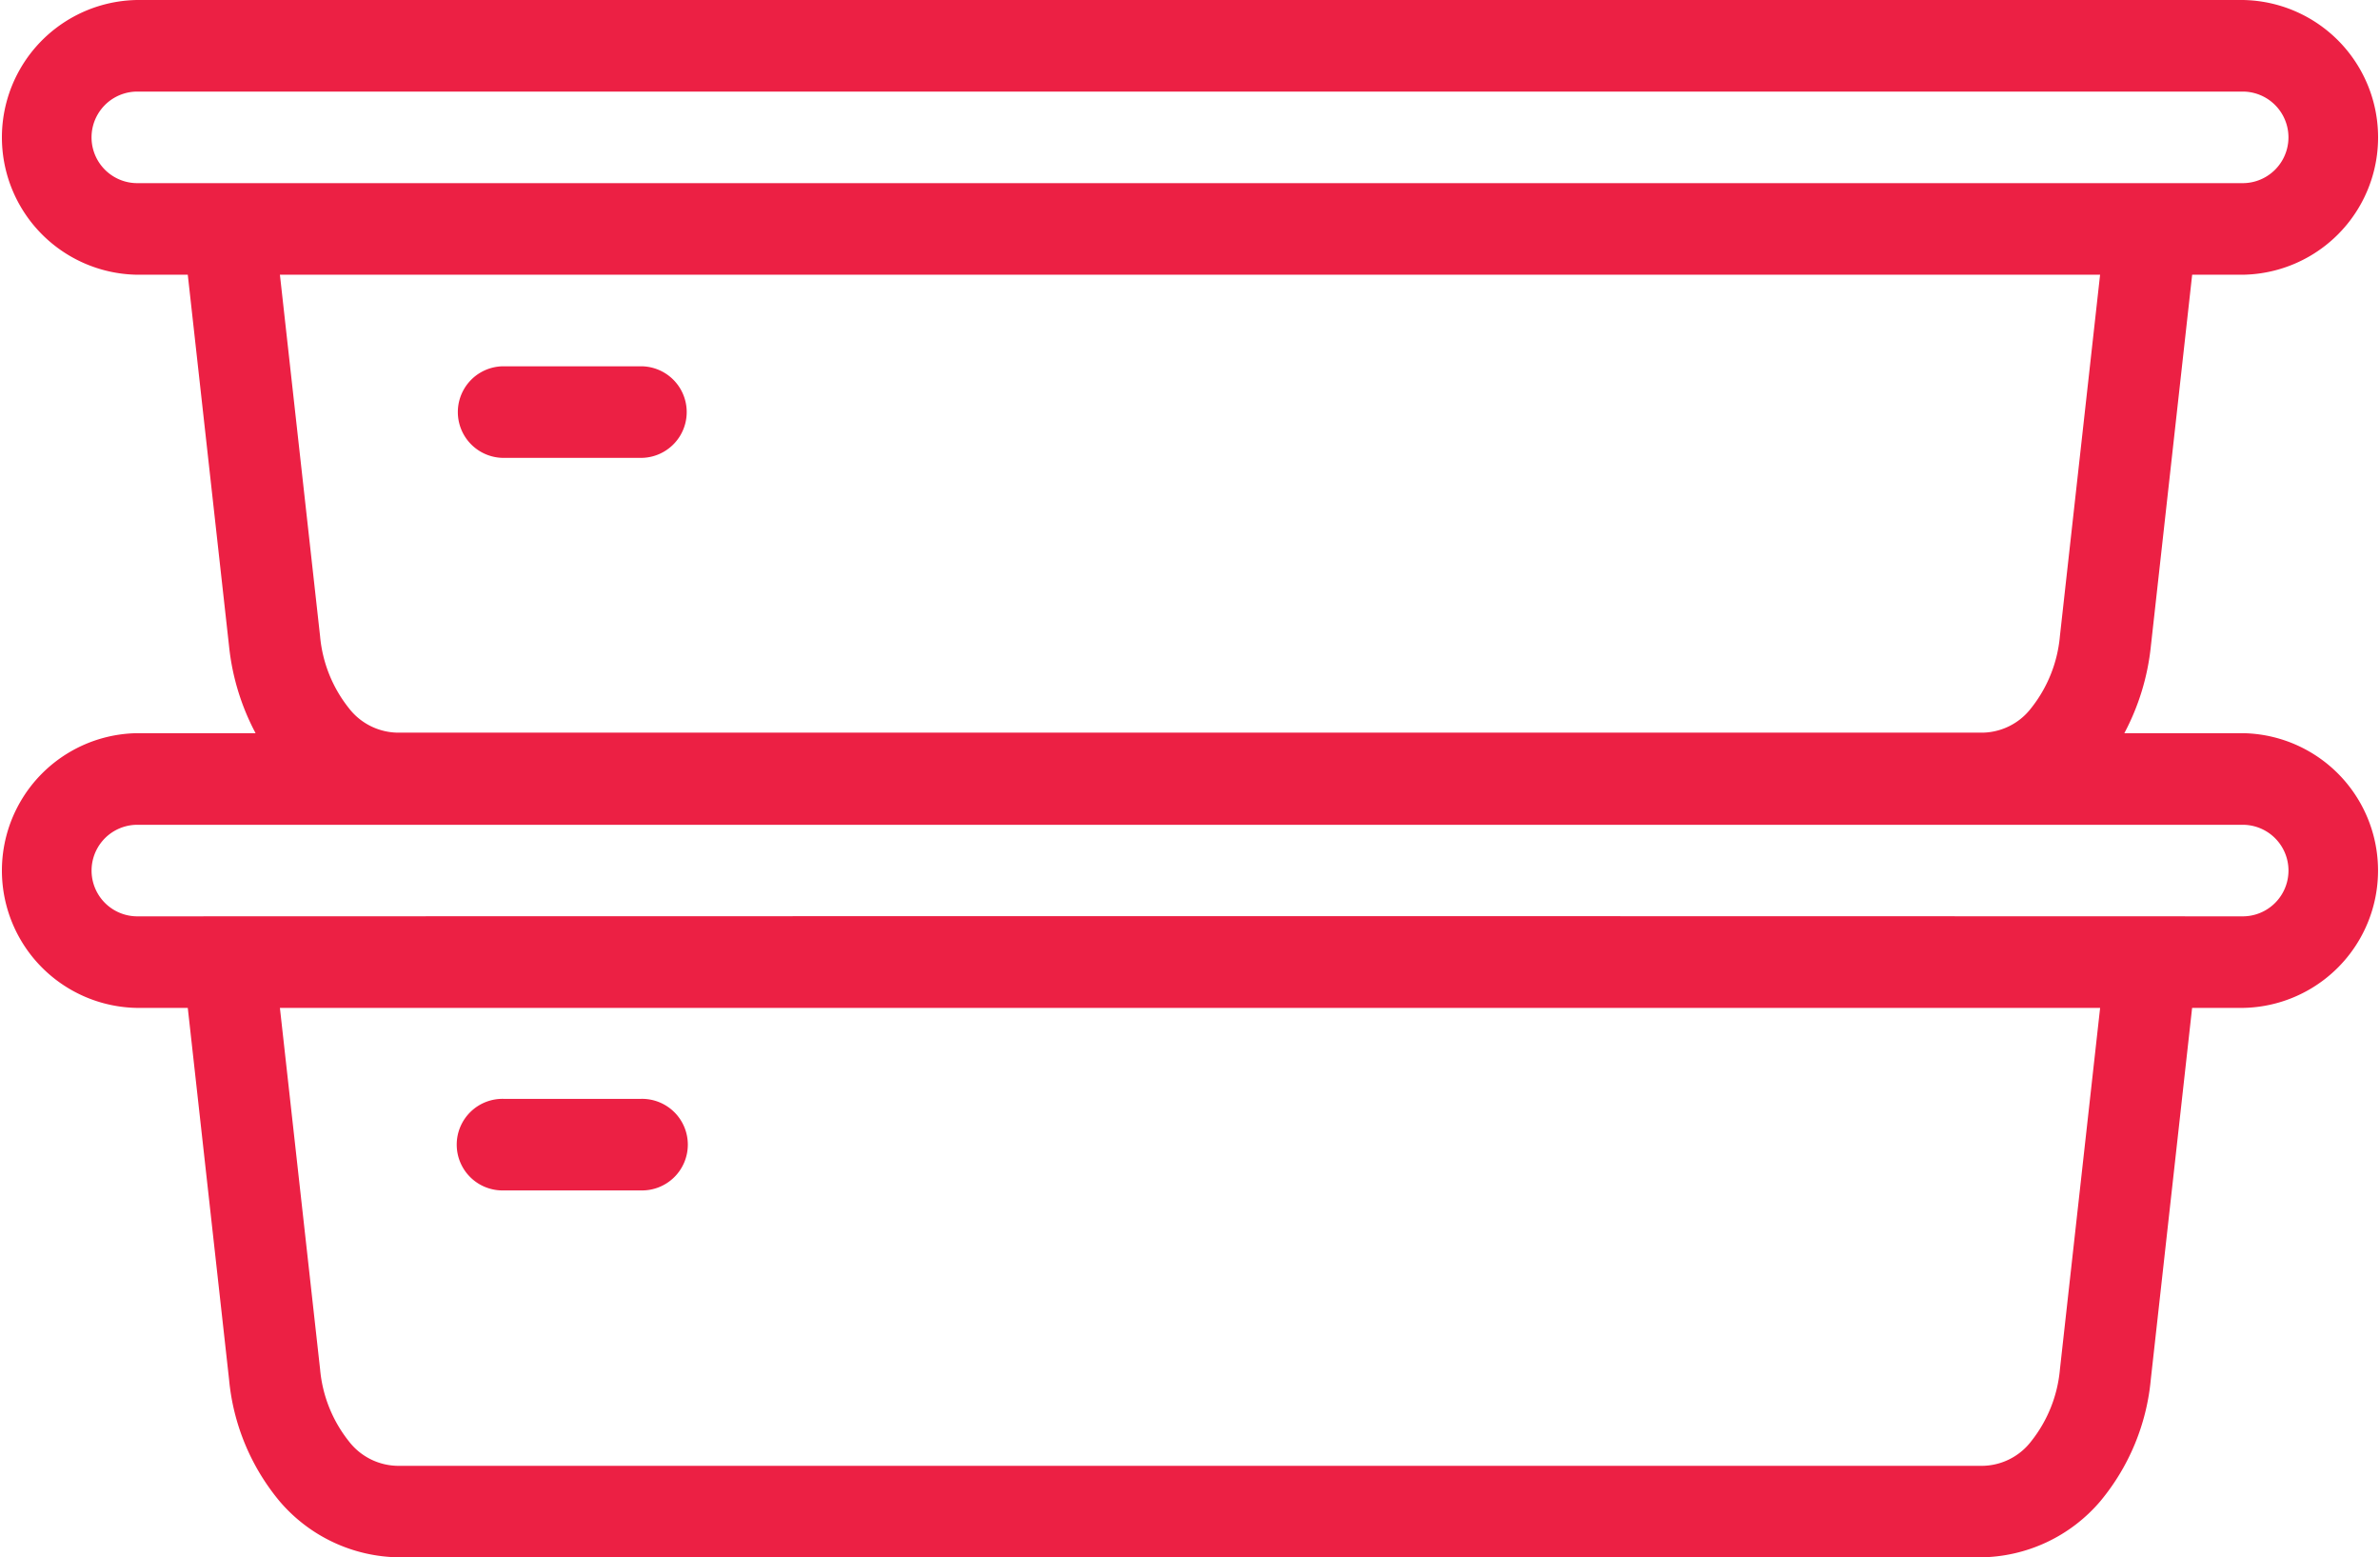 <svg xmlns="http://www.w3.org/2000/svg" width="87.238" height="57.066" viewBox="0 0 87.238 57.066">
  <g id="noun-food-container-4026802" transform="translate(-0.004 -63.816)">
    <path id="Path_11527" data-name="Path 11527" d="M5.037,63.816a5.034,5.034,0,0,0,0,10.067h1.85L8.4,87.495a8.681,8.681,0,0,0,.972,3.187H5.037a5.034,5.034,0,0,0,0,10.067h1.85L8.4,114.361a8.148,8.148,0,0,0,1.852,4.465,5.842,5.842,0,0,0,4.392,2.056H72.6a5.839,5.839,0,0,0,4.39-2.056,8.149,8.149,0,0,0,1.851-4.465l1.514-13.612h1.852a5.034,5.034,0,0,0,0-10.067H77.871a8.68,8.68,0,0,0,.972-3.187l1.514-13.612h1.852a5.034,5.034,0,0,0,0-10.067Zm0,3.356H82.209a1.677,1.677,0,0,1,0,3.355H5.037a1.677,1.677,0,1,1,0-3.355Zm5.227,6.711H76.982L75.509,87.125a4.936,4.936,0,0,1-1.053,2.638,2.294,2.294,0,0,1-1.855.9H14.645a2.3,2.3,0,0,1-1.855-.9,4.937,4.937,0,0,1-1.054-2.638Zm8.2,3.355a1.678,1.678,0,1,0,0,3.356h5.033a1.678,1.678,0,1,0,0-3.356ZM5.037,94.039H82.21a1.677,1.677,0,0,1,0,3.355q-38.549-.012-77.172,0a1.677,1.677,0,1,1,0-3.355Zm5.227,6.711H76.983L75.51,113.991a4.935,4.935,0,0,1-1.053,2.638,2.294,2.294,0,0,1-1.855.9H14.646a2.3,2.3,0,0,1-1.855-.9,4.935,4.935,0,0,1-1.054-2.638Zm8.2,3.332a1.678,1.678,0,1,0,0,3.355h5.033a1.678,1.678,0,1,0,0-3.355Z" fill="#ec2044" fill-rule="evenodd"/>
  </g>
</svg>
